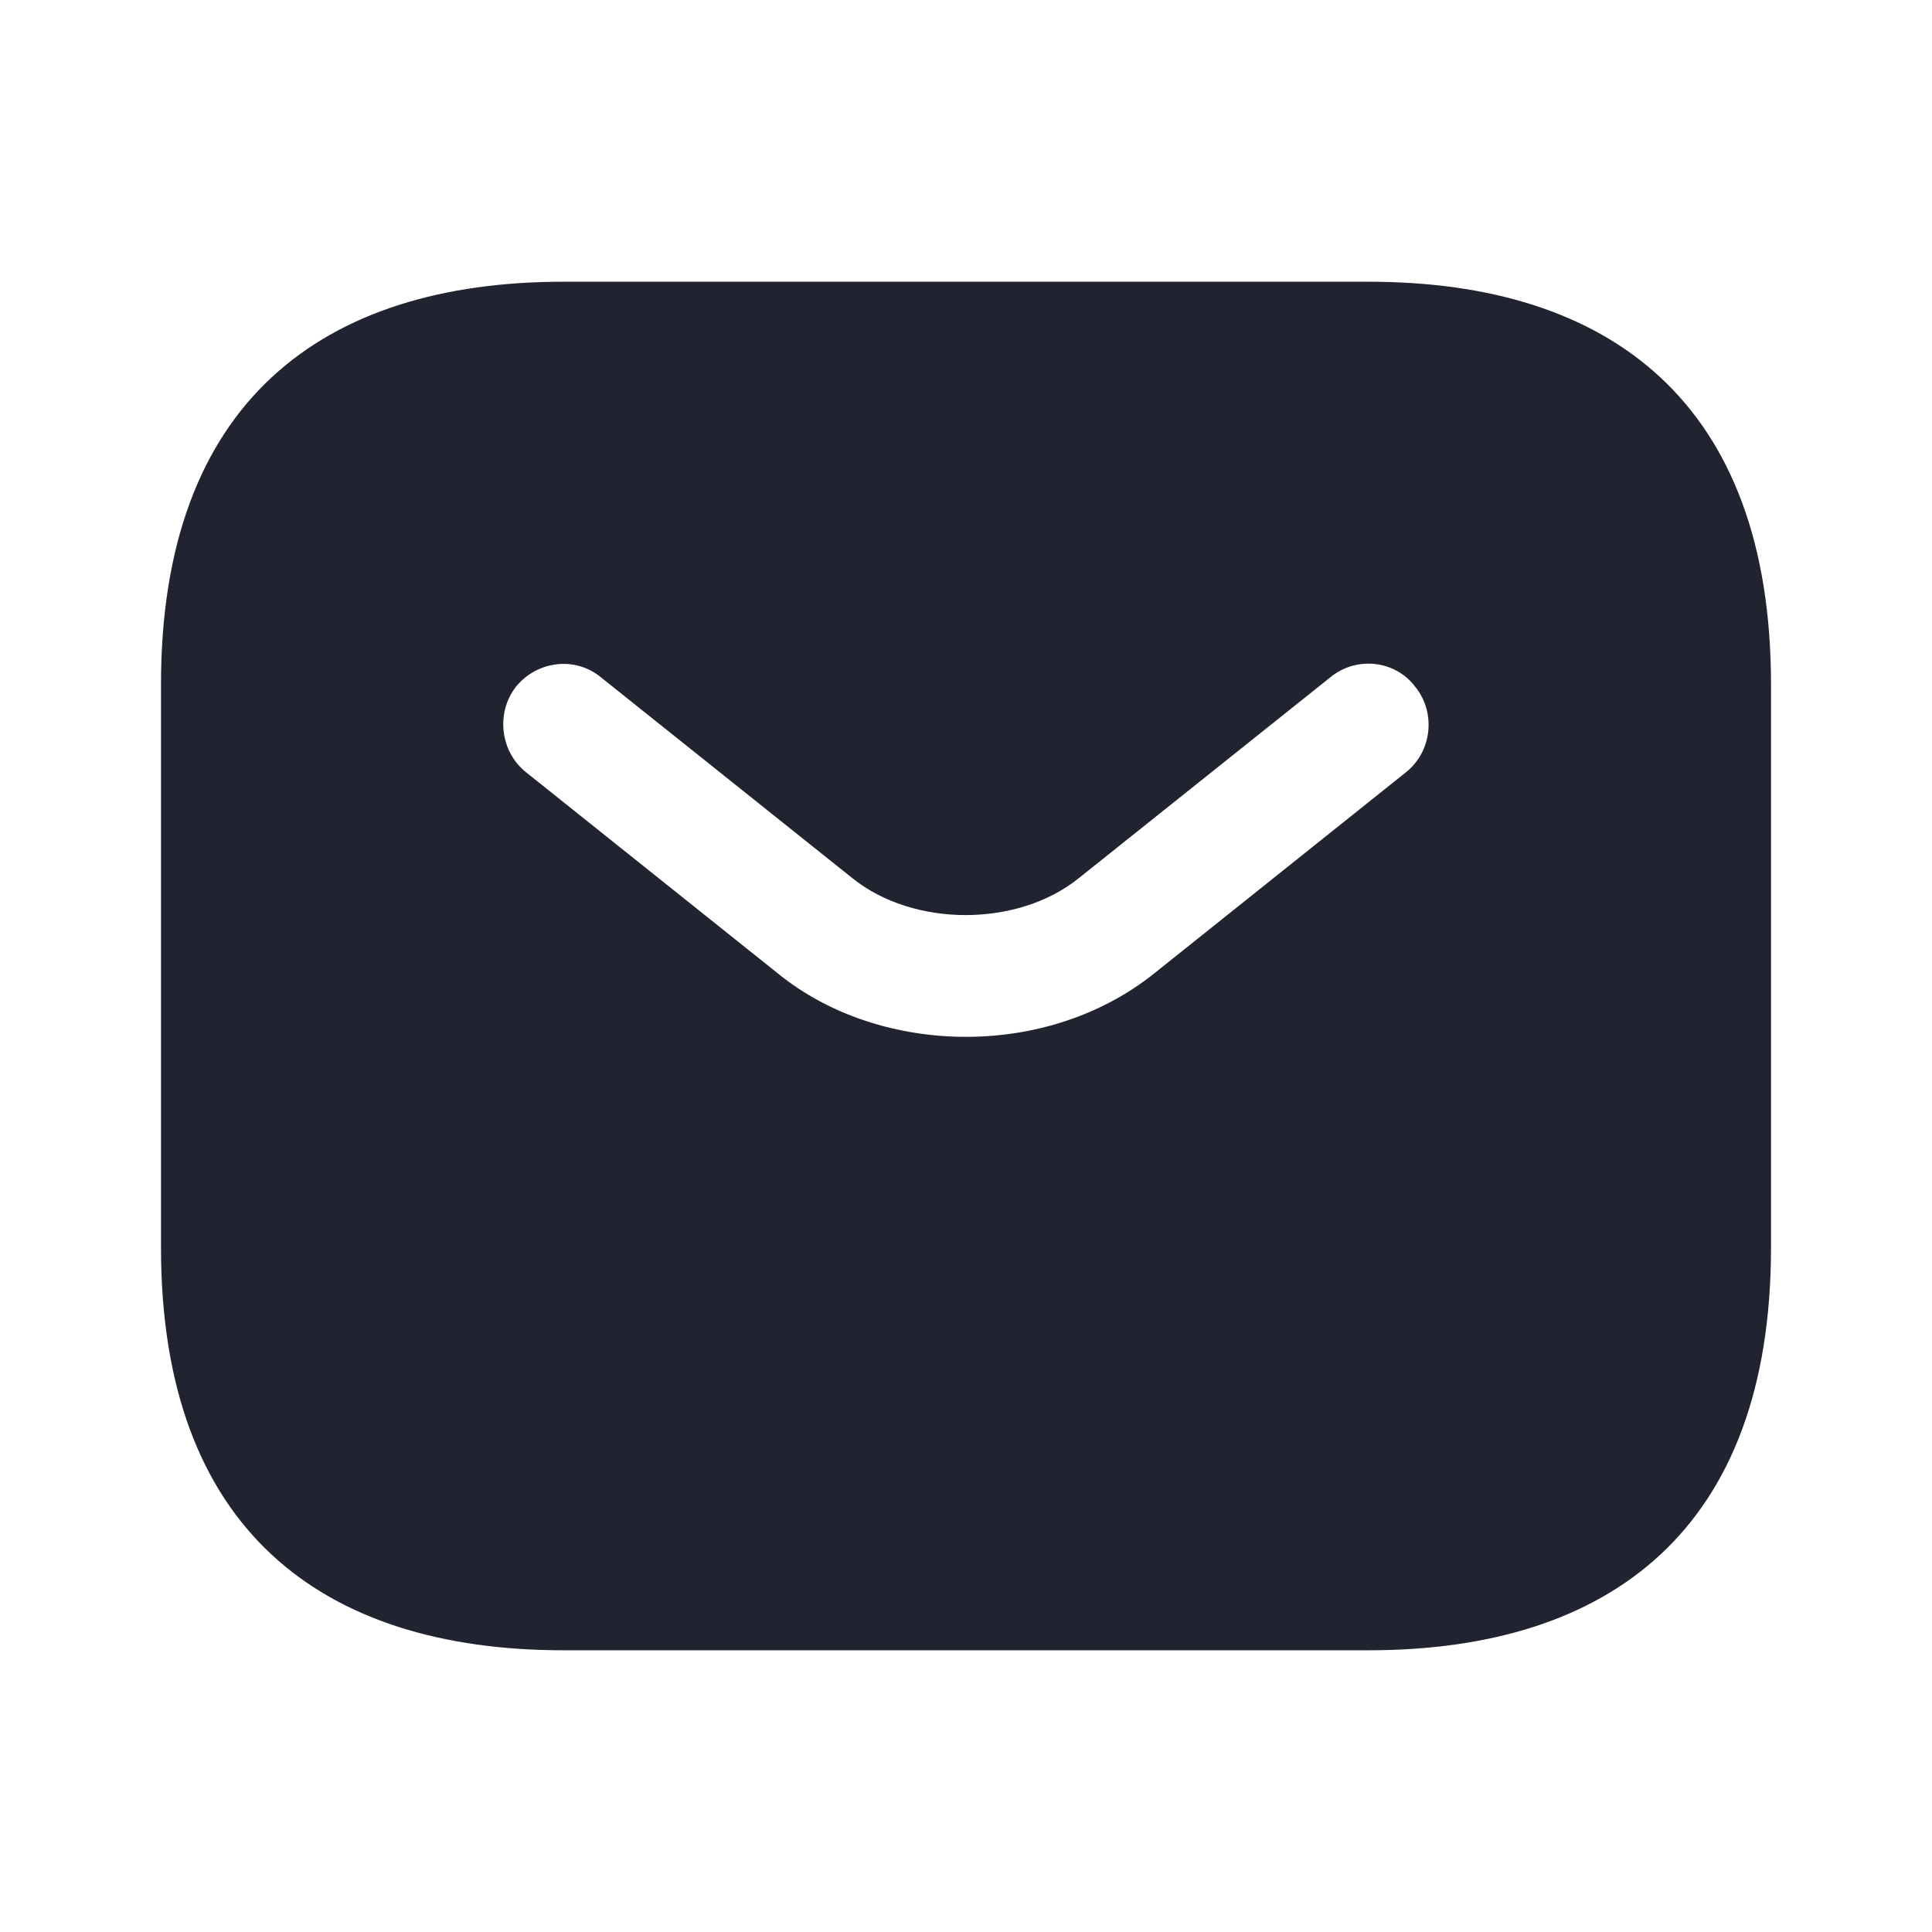 <svg width="33" height="33"  viewBox="0 0 33 33" fill="none" xmlns="http://www.w3.org/2000/svg">
<path d="M23.375 4.812H9.625C5.5 4.812 2.75 6.875 2.75 11.688V21.312C2.75 26.125 5.5 28.188 9.625 28.188H23.375C27.5 28.188 30.25 26.125 30.25 21.312V11.688C30.25 6.875 27.5 4.812 23.375 4.812ZM24.021 13.186L19.718 16.624C18.81 17.352 17.655 17.71 16.5 17.71C15.345 17.71 14.176 17.352 13.283 16.624L8.979 13.186C8.539 12.829 8.47 12.169 8.814 11.729C9.171 11.289 9.818 11.206 10.258 11.564L14.561 15.001C15.606 15.84 17.38 15.84 18.425 15.001L22.729 11.564C23.169 11.206 23.829 11.275 24.172 11.729C24.53 12.169 24.461 12.829 24.021 13.186Z" fill="#212430"/>
</svg>
